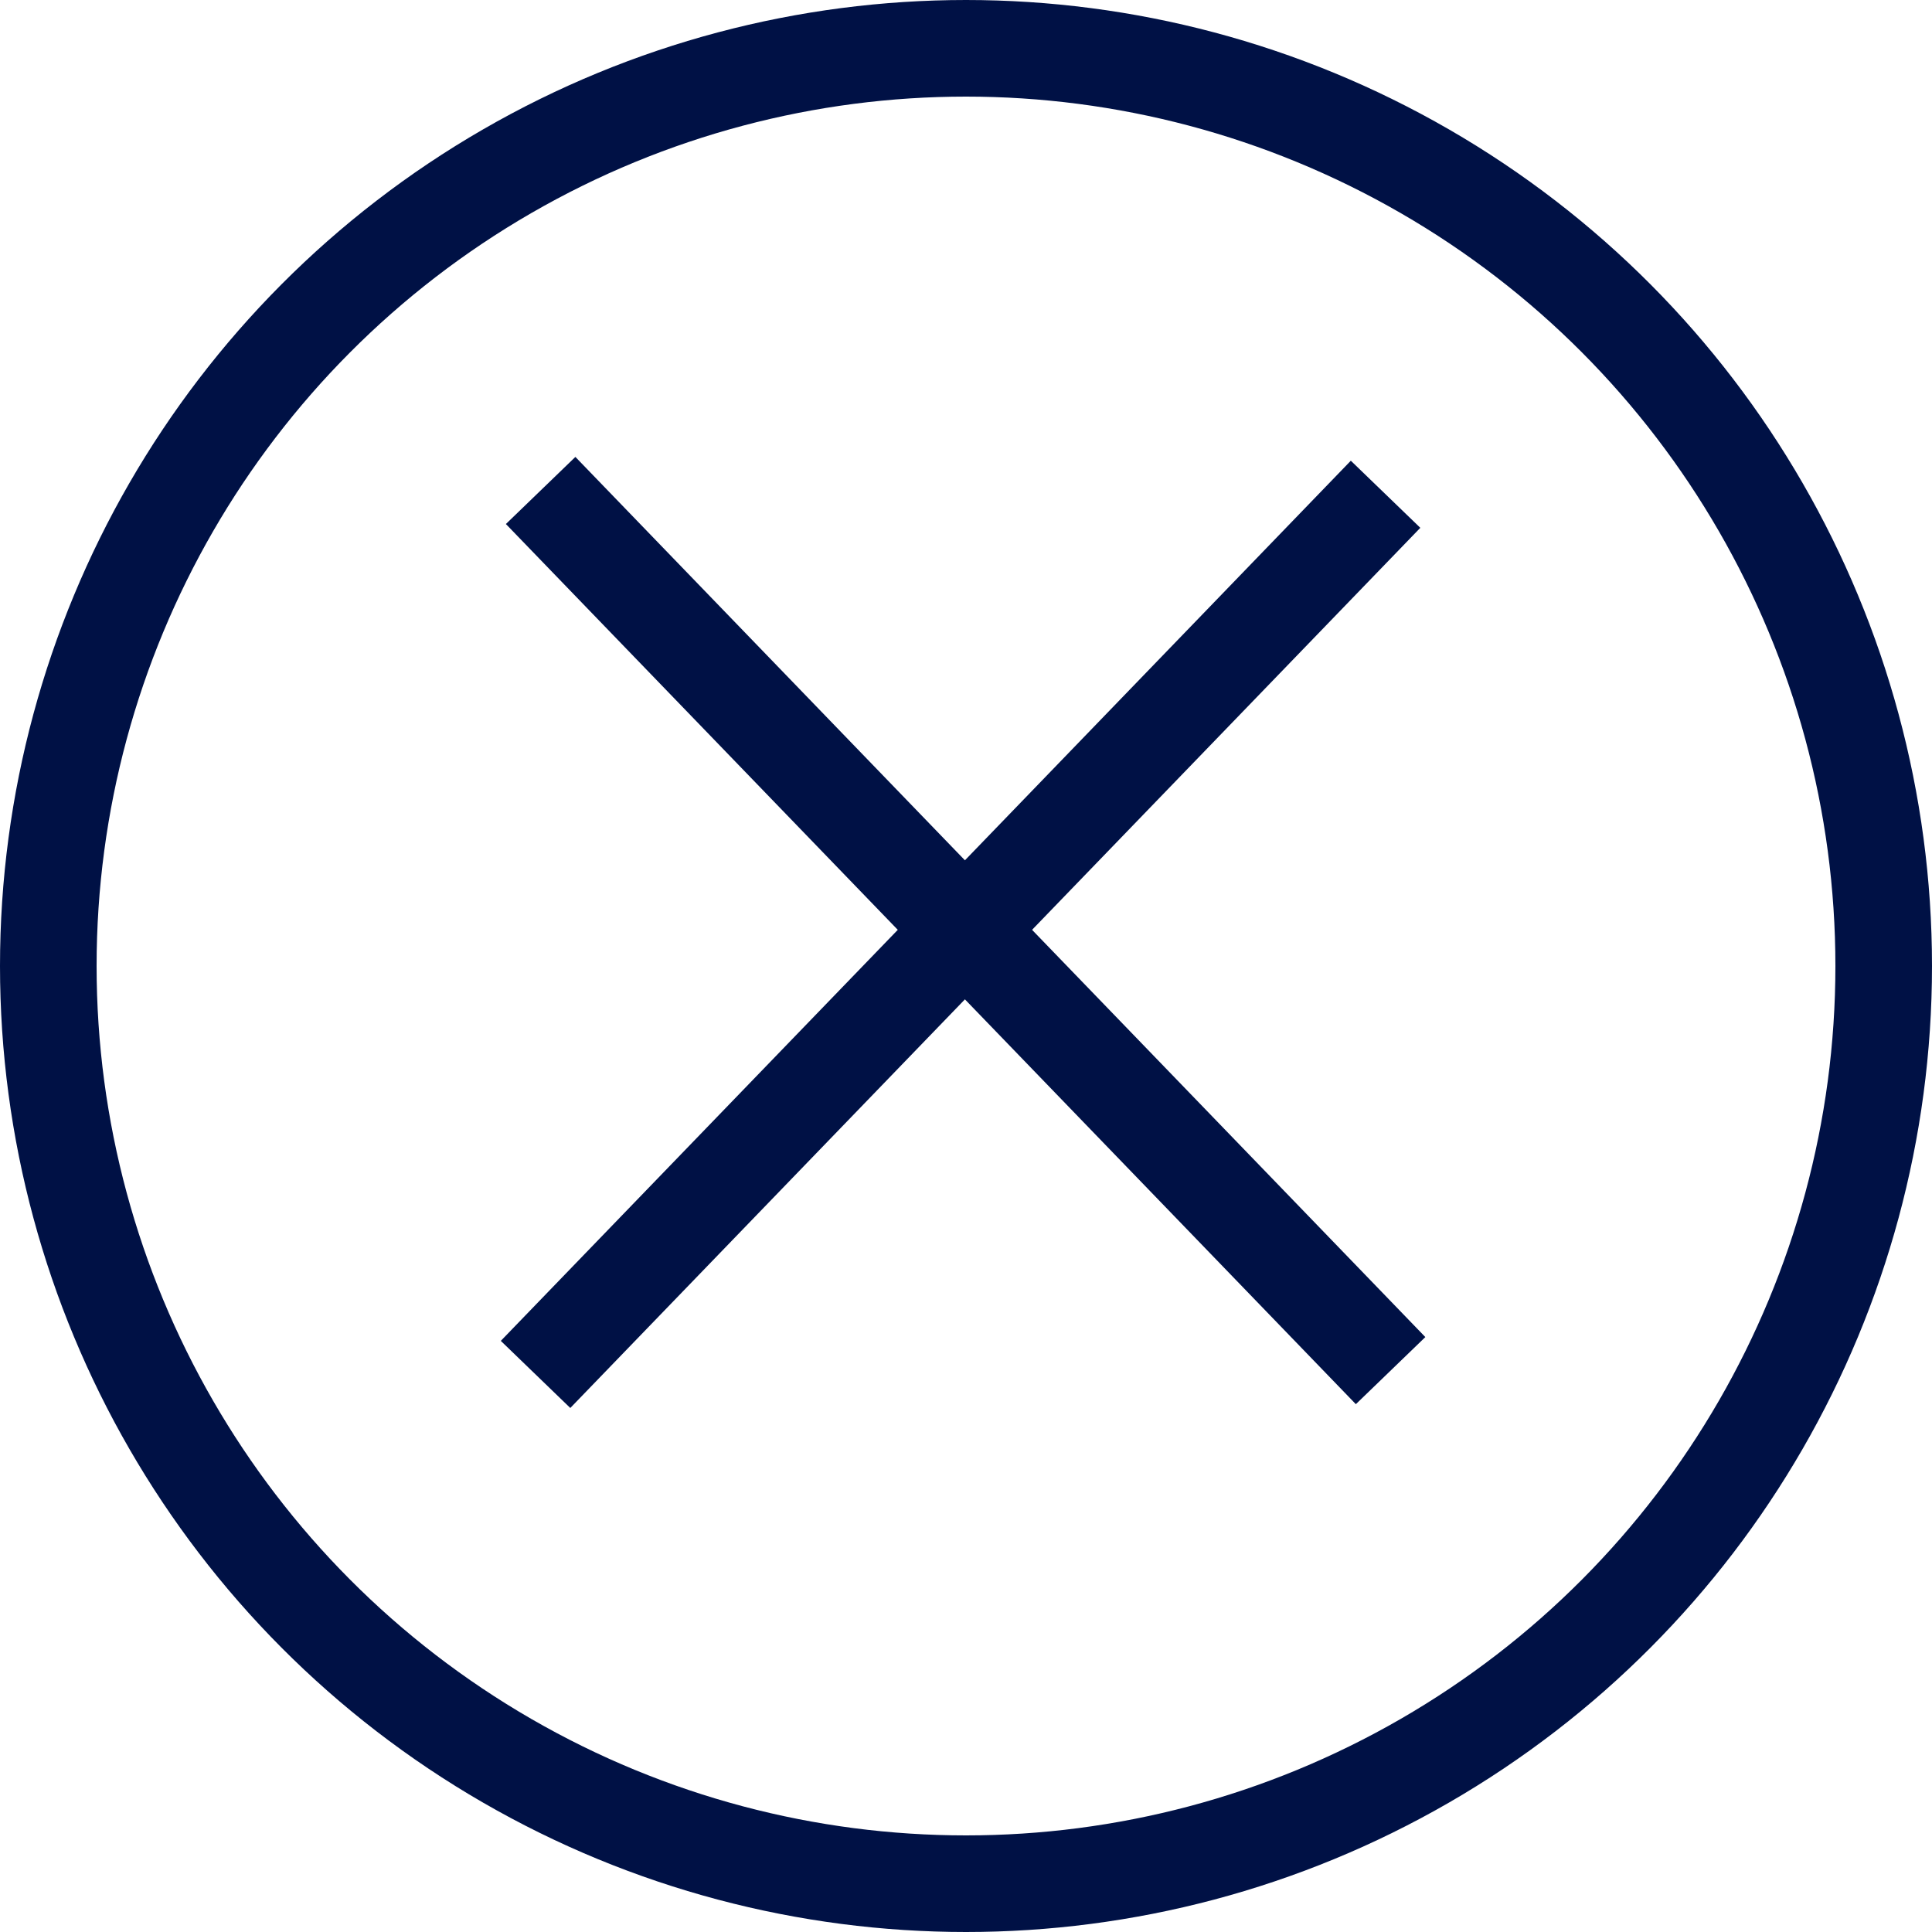 <svg width="30" height="30" viewBox="0 0 30 30" fill="none" xmlns="http://www.w3.org/2000/svg">
<circle cx="15" cy="15" r="14.25" stroke="#001145" stroke-width="1.5"/>
<line x1="8.395" y1="7.616" x2="21.593" y2="21.283" stroke="#001145" stroke-width="1.5"/>
<line x1="8.316" y1="21.342" x2="21.515" y2="7.675" stroke="#001145" stroke-width="1.5"/>
</svg>
